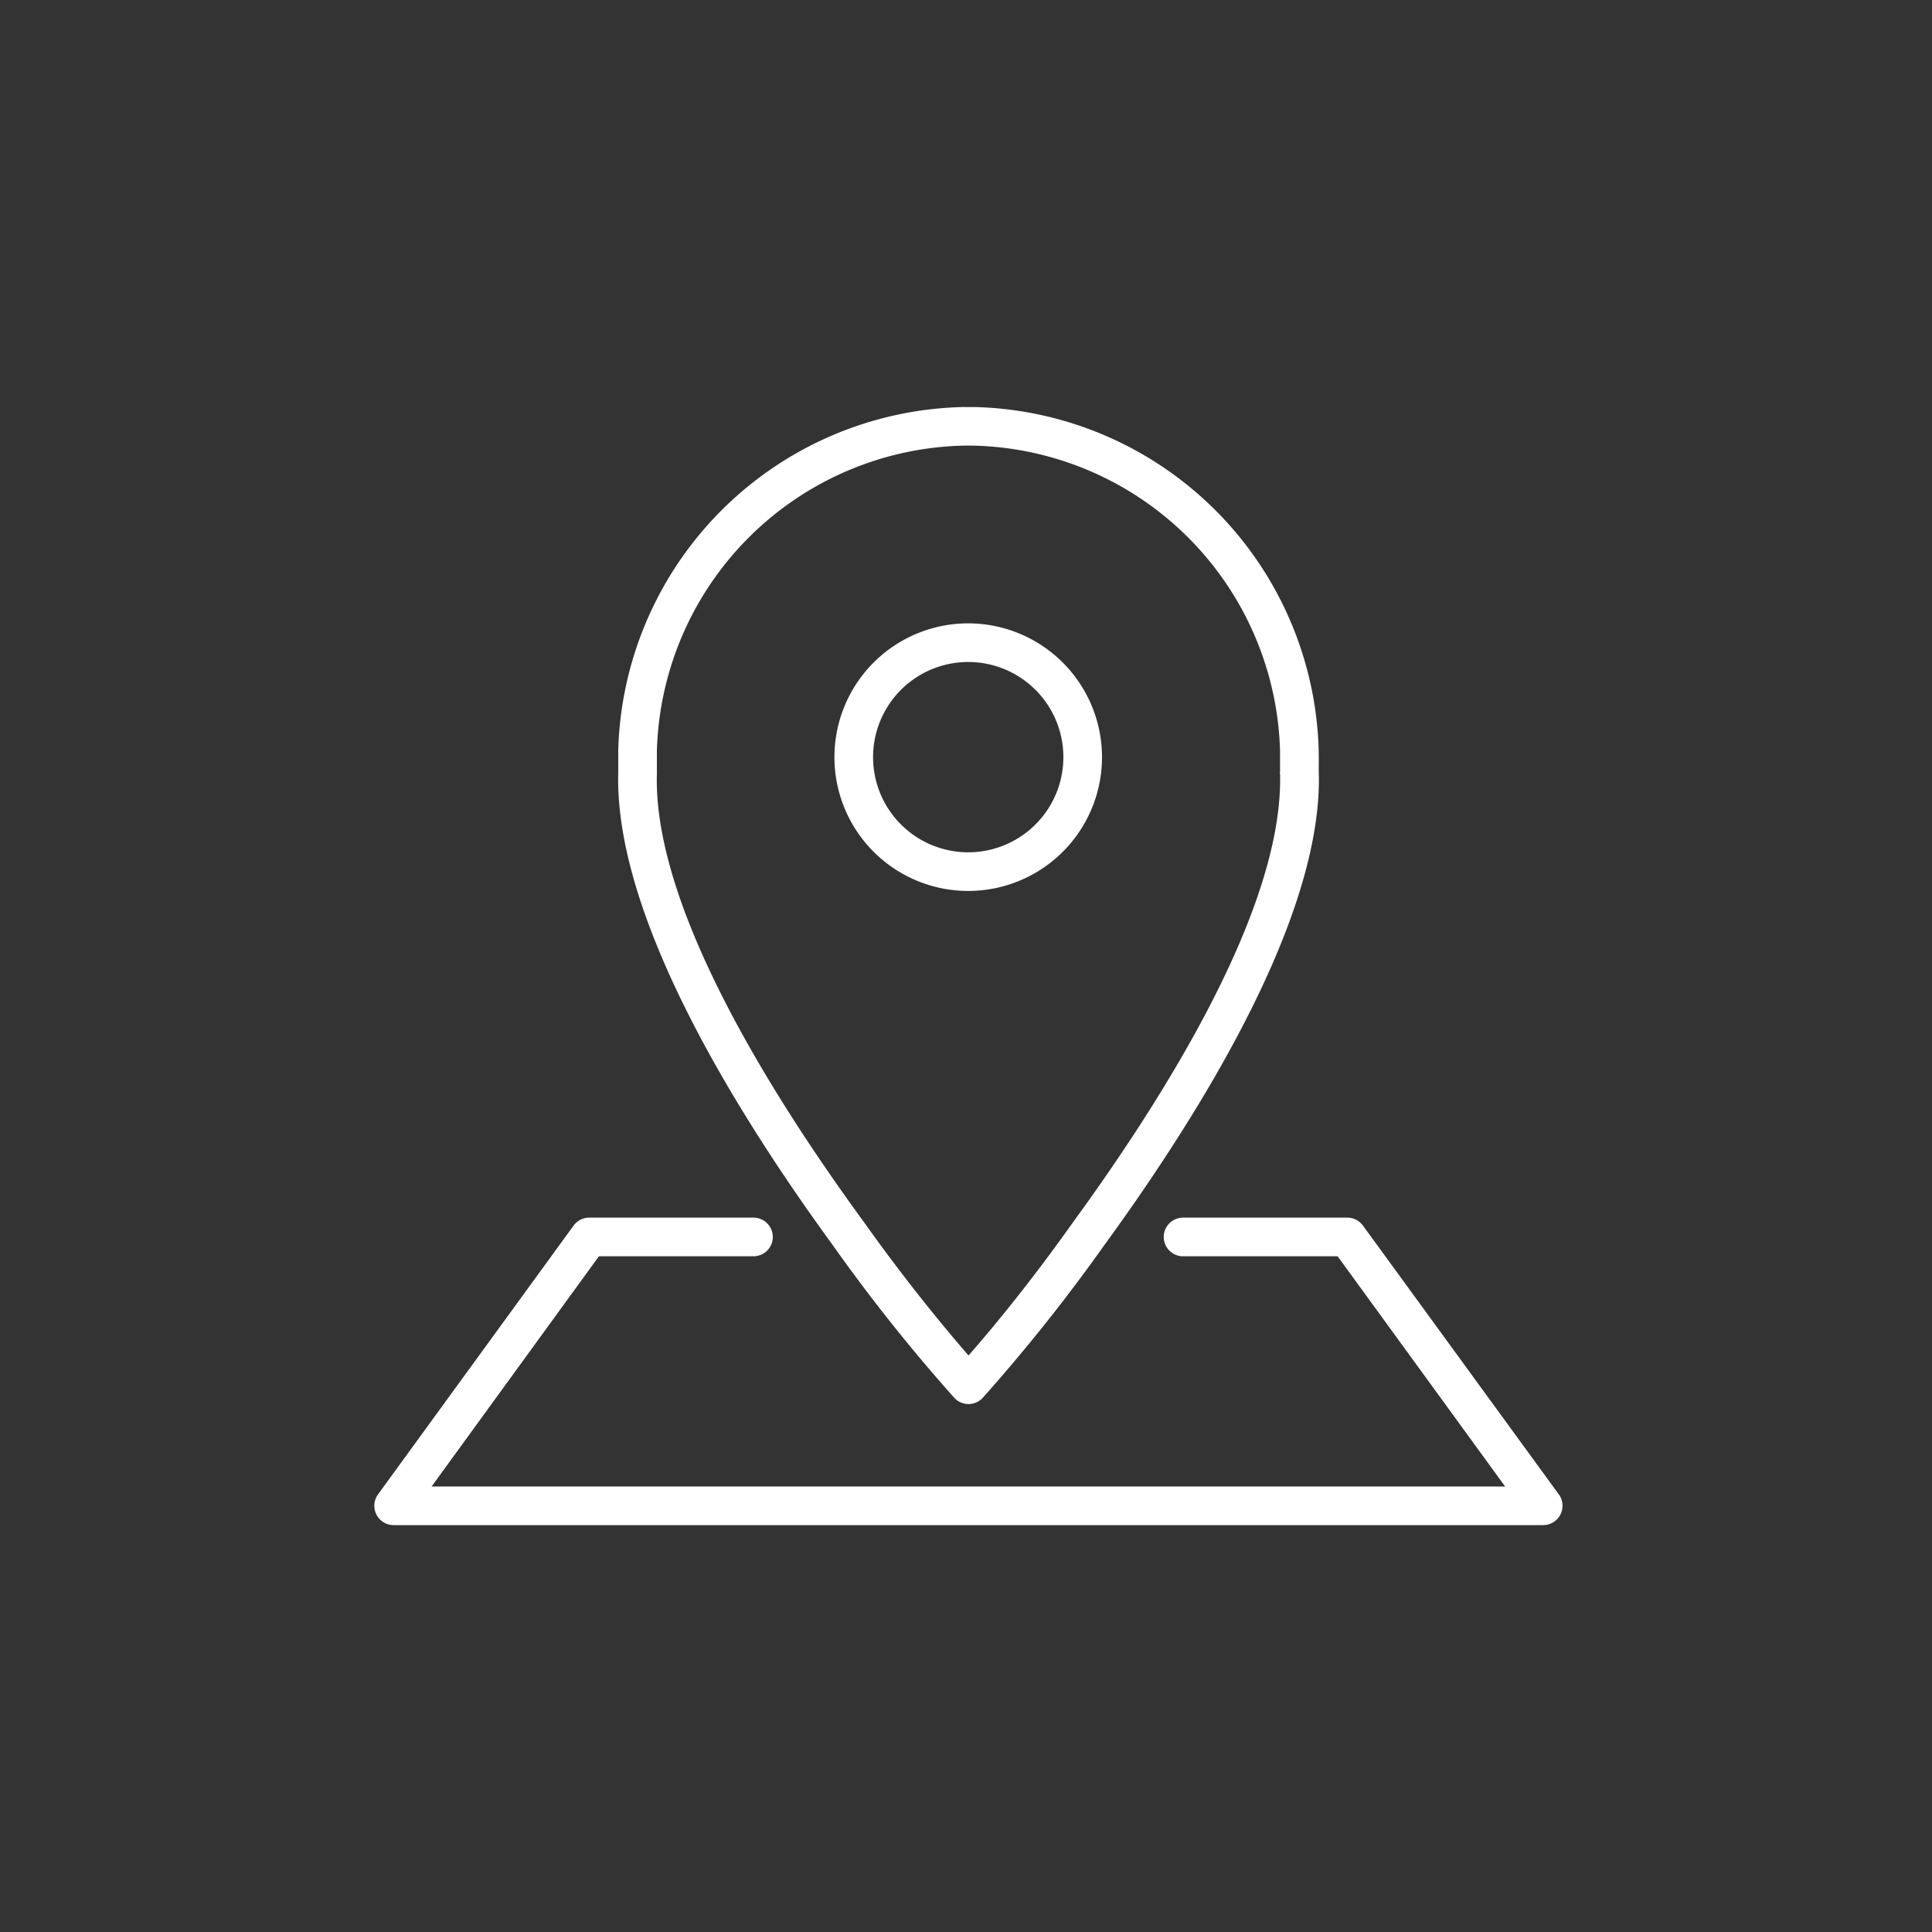<svg viewBox="0 0 200 200" xmlns="http://www.w3.org/2000/svg"><rect x="0" y="0" width="200" height="200" fill="#333333" stroke="none"/><g fill="#fff"><path d="m100.23 64.53a13.85 13.85 0 1 0 13.85 13.85 13.86 13.86 0 0 0 -13.85-13.85zm0 23.7a9.85 9.85 0 1 1 9.85-9.85 9.85 9.85 0 0 1 -9.85 9.85z"/><path d="m136.51 77.68a36.53 36.53 0 0 0 -35.51-35.54h-.22-.92a1.32 1.32 0 0 0 -.28 0 36.54 36.54 0 0 0 -35.58 35.54v2.32c-.39 14.69 11.86 34.71 22.21 48.9a179.53 179.53 0 0 0 12.55 15.77 2 2 0 0 0 3 0 180 180 0 0 0 12.54-15.75c10.37-14.23 22.63-34.27 22.22-48.91-.01-.85.01-1.61-.01-2.33zm-4 2.39c.38 13.57-11.45 32.77-21.47 46.51-4.34 6.13-8.37 11-10.78 13.74-2.4-2.77-6.43-7.62-10.79-13.76-10.03-13.72-21.86-32.92-21.47-46.45a1.62 1.62 0 0 0 0-.22c0-.79 0-1.49 0-2.14a32.51 32.51 0 0 1 31.79-31.62h.89a32.51 32.51 0 0 1 31.83 31.62v2.14a1.08 1.08 0 0 0 -.03.18z"/><path d="m141.09 126.87a2 2 0 0 0 -1.62-.82h-17a2 2 0 0 0 0 4h16l17.34 23.83h-111.13l17.32-23.83h16a2 2 0 0 0 0-4h-17a2 2 0 0 0 -1.62.82l-20.25 27.83a2 2 0 0 0 -.16 2.09 2 2 0 0 0 1.78 1.09h119a2 2 0 0 0 1.78-1.09 2 2 0 0 0 -.16-2.09z"/></g></svg>